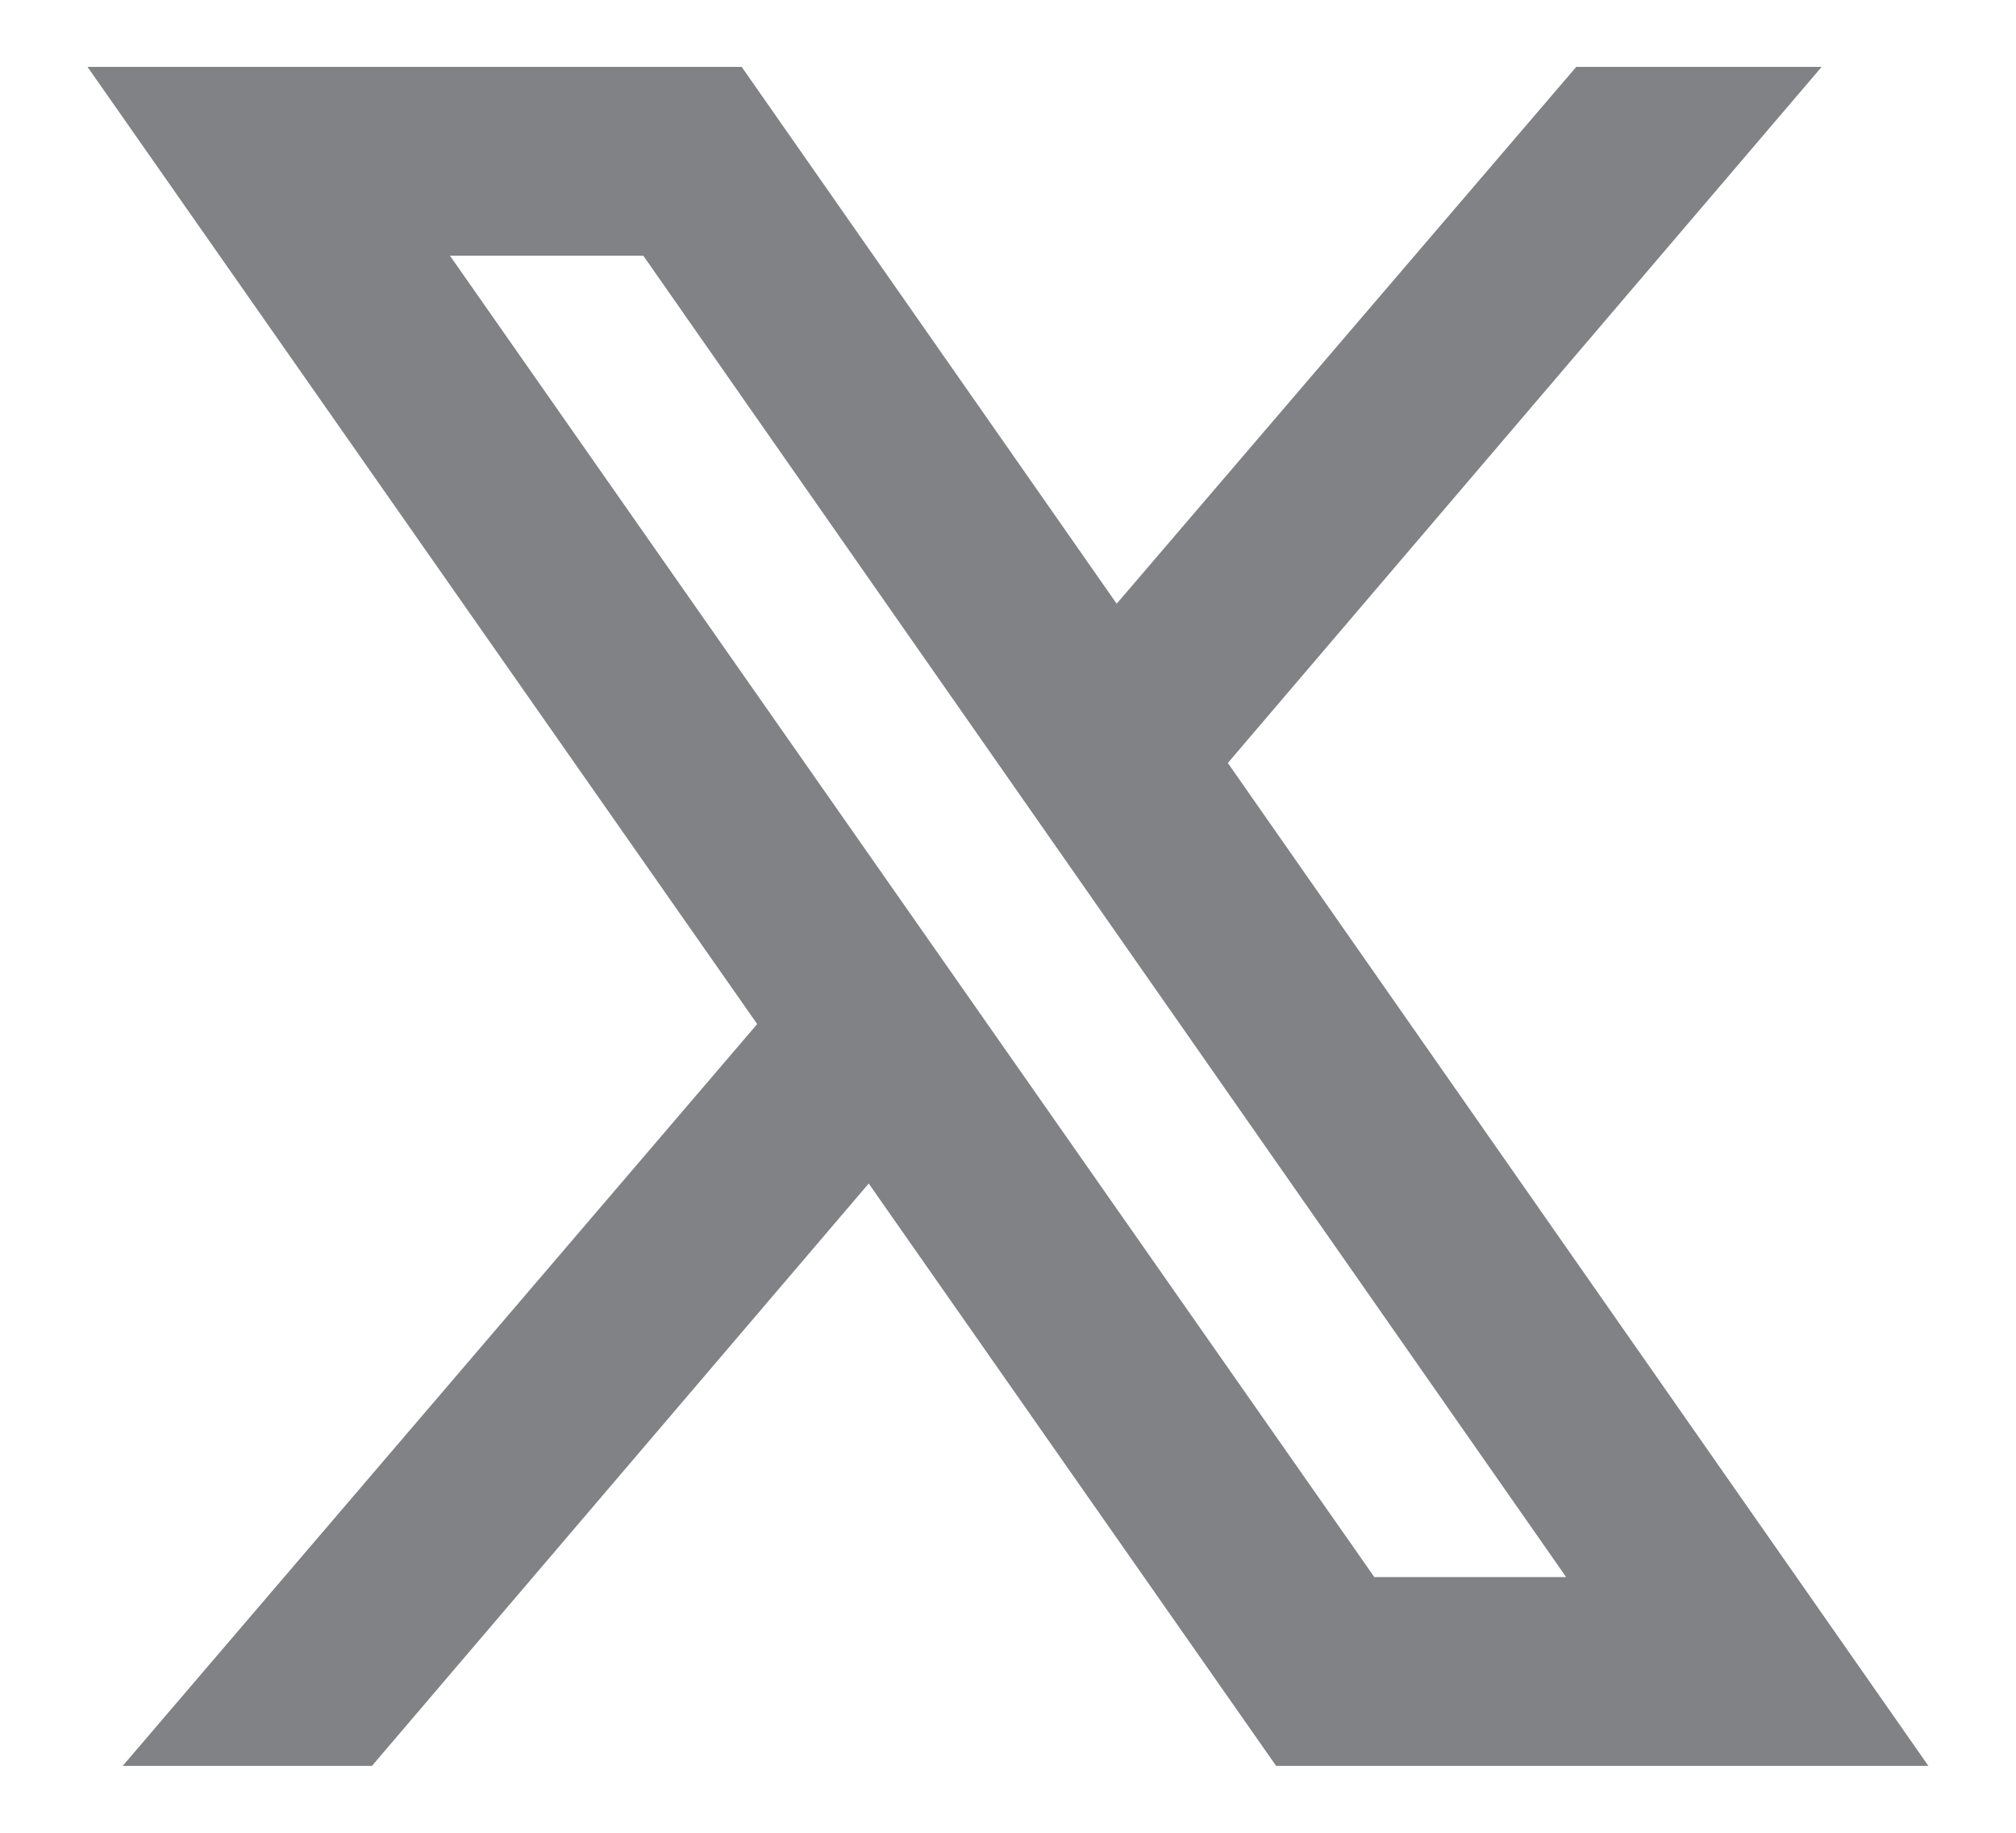 <svg width="22" height="20" viewBox="0 0 22 20" fill="none" xmlns="http://www.w3.org/2000/svg">
<path d="M0.955 0.73L8.263 11.175L1.339 19.27H4.059L9.48 12.915L13.926 19.27H21.044L13.399 8.326L19.879 0.73H17.201L12.186 6.588L8.094 0.73H0.955ZM4.91 2.79H7.02L17.091 17.21H14.998L4.91 2.79Z" fill="#808285"/>
</svg>
